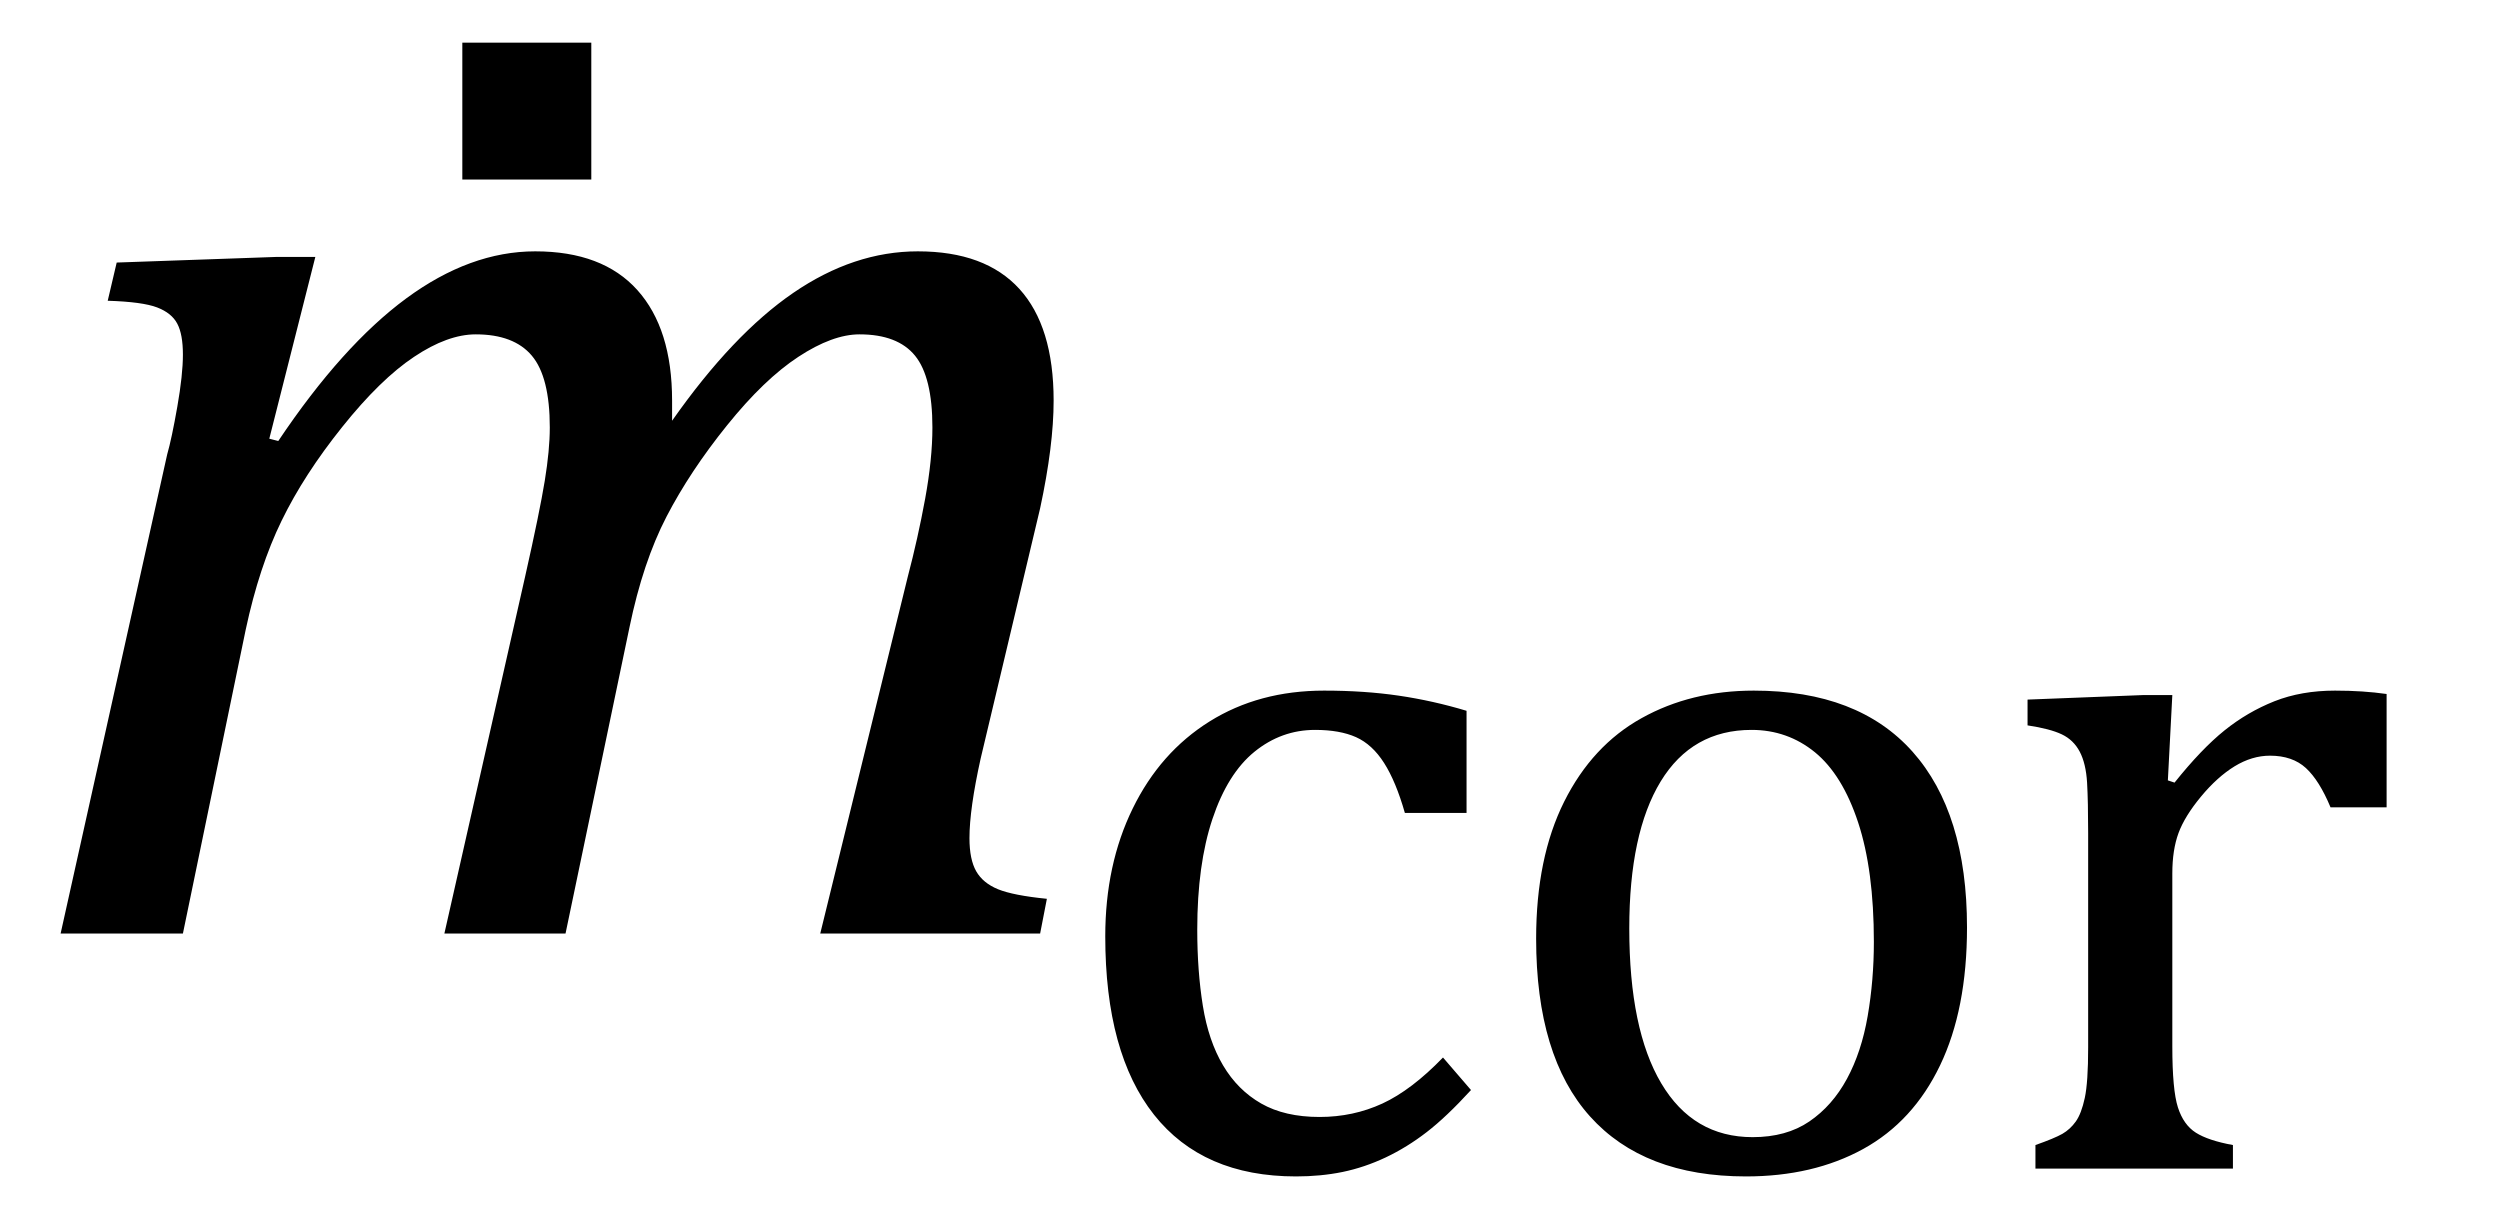 <?xml version="1.0" encoding="UTF-8" standalone="no"?><svg xmlns="http://www.w3.org/2000/svg" xmlns:xlink="http://www.w3.org/1999/xlink" stroke-dasharray="none" shape-rendering="auto" font-family="'Dialog'" width="34.813" text-rendering="auto" fill-opacity="1" contentScriptType="text/ecmascript" color-interpolation="auto" color-rendering="auto" preserveAspectRatio="xMidYMid meet" font-size="12" fill="black" stroke="black" image-rendering="auto" stroke-miterlimit="10" zoomAndPan="magnify" version="1.0" stroke-linecap="square" stroke-linejoin="miter" contentStyleType="text/css" font-style="normal" height="17" stroke-width="1" stroke-dashoffset="0" font-weight="normal" stroke-opacity="1" y="-4"><!--Converted from MathML using JEuclid--><defs id="genericDefs"/><g><g text-rendering="optimizeLegibility" transform="translate(0,13)" color-rendering="optimizeQuality" color-interpolation="linearRGB" image-rendering="optimizeQuality"><path d="M9.359 -7.422 L9.359 -7.281 Q9.359 -7.219 9.359 -7.141 Q10.203 -8.344 11.047 -8.922 Q11.891 -9.5 12.781 -9.5 Q13.719 -9.5 14.195 -8.977 Q14.672 -8.453 14.672 -7.422 Q14.672 -6.797 14.484 -5.922 L13.656 -2.438 Q13.5 -1.734 13.5 -1.328 Q13.5 -1.031 13.594 -0.867 Q13.688 -0.703 13.898 -0.617 Q14.109 -0.531 14.578 -0.484 L14.484 0 L11.422 0 L12.641 -4.969 Q12.781 -5.5 12.883 -6.055 Q12.984 -6.609 12.984 -7.047 Q12.984 -7.75 12.742 -8.047 Q12.5 -8.344 11.969 -8.344 Q11.594 -8.344 11.117 -8.031 Q10.641 -7.719 10.125 -7.078 Q9.609 -6.438 9.281 -5.805 Q8.953 -5.172 8.766 -4.266 L7.875 0 L6.188 0 L7.312 -4.969 Q7.516 -5.875 7.586 -6.305 Q7.656 -6.734 7.656 -7.047 Q7.656 -7.75 7.406 -8.047 Q7.156 -8.344 6.625 -8.344 Q6.234 -8.344 5.766 -8.031 Q5.297 -7.719 4.766 -7.055 Q4.234 -6.391 3.922 -5.75 Q3.609 -5.109 3.422 -4.234 L2.547 0 L0.844 0 L2.328 -6.672 Q2.391 -6.891 2.469 -7.336 Q2.547 -7.781 2.547 -8.062 Q2.547 -8.344 2.469 -8.492 Q2.391 -8.641 2.188 -8.719 Q1.984 -8.797 1.5 -8.812 L1.625 -9.344 L3.844 -9.422 L4.391 -9.422 L3.75 -6.891 L3.875 -6.859 Q4.766 -8.188 5.656 -8.844 Q6.547 -9.5 7.453 -9.5 Q8.391 -9.5 8.875 -8.961 Q9.359 -8.422 9.359 -7.422 Z" stroke="none"/></g><g text-rendering="optimizeLegibility" transform="translate(4.5,13.766)" color-rendering="optimizeQuality" color-interpolation="linearRGB" image-rendering="optimizeQuality"><path d="M3.734 -13.172 L3.734 -11.266 L1.938 -11.266 L1.938 -13.172 L3.734 -13.172 Z" stroke="none"/></g><g text-rendering="optimizeLegibility" transform="translate(14.672,16.273)" color-rendering="optimizeQuality" color-interpolation="linearRGB" image-rendering="optimizeQuality"><path d="M5.75 -6.375 L5.75 -4.953 L4.891 -4.953 Q4.766 -5.391 4.602 -5.648 Q4.438 -5.906 4.211 -6.008 Q3.984 -6.109 3.641 -6.109 Q3.172 -6.109 2.797 -5.805 Q2.422 -5.5 2.211 -4.867 Q2 -4.234 2 -3.328 Q2 -2.75 2.078 -2.266 Q2.156 -1.781 2.359 -1.438 Q2.562 -1.094 2.891 -0.906 Q3.219 -0.719 3.703 -0.719 Q4.172 -0.719 4.578 -0.906 Q4.984 -1.094 5.422 -1.547 L5.812 -1.094 Q5.469 -0.719 5.195 -0.508 Q4.922 -0.297 4.625 -0.156 Q4.328 -0.016 4.023 0.047 Q3.719 0.109 3.375 0.109 Q2.078 0.109 1.398 -0.75 Q0.719 -1.609 0.719 -3.234 Q0.719 -4.234 1.102 -5.016 Q1.484 -5.797 2.172 -6.227 Q2.859 -6.656 3.766 -6.656 Q4.328 -6.656 4.805 -6.586 Q5.281 -6.516 5.75 -6.375 ZM9.641 0.109 Q8.219 0.109 7.469 -0.727 Q6.719 -1.562 6.719 -3.203 Q6.719 -4.328 7.109 -5.109 Q7.5 -5.891 8.188 -6.273 Q8.875 -6.656 9.75 -6.656 Q11.203 -6.656 11.961 -5.805 Q12.719 -4.953 12.719 -3.359 Q12.719 -2.219 12.344 -1.438 Q11.969 -0.656 11.273 -0.273 Q10.578 0.109 9.641 0.109 ZM8.016 -3.344 Q8.016 -1.938 8.461 -1.188 Q8.906 -0.438 9.734 -0.438 Q10.203 -0.438 10.523 -0.656 Q10.844 -0.875 11.047 -1.25 Q11.25 -1.625 11.336 -2.125 Q11.422 -2.625 11.422 -3.156 Q11.422 -4.156 11.203 -4.82 Q10.984 -5.484 10.602 -5.797 Q10.219 -6.109 9.719 -6.109 Q8.891 -6.109 8.453 -5.391 Q8.016 -4.672 8.016 -3.344 ZM15.516 -5.406 L15.609 -5.375 Q15.984 -5.844 16.305 -6.102 Q16.625 -6.359 17 -6.508 Q17.375 -6.656 17.844 -6.656 Q18.234 -6.656 18.562 -6.609 L18.562 -5.031 L17.781 -5.031 Q17.625 -5.406 17.438 -5.578 Q17.25 -5.75 16.938 -5.75 Q16.688 -5.75 16.445 -5.602 Q16.203 -5.453 15.977 -5.18 Q15.75 -4.906 15.664 -4.672 Q15.578 -4.438 15.578 -4.109 L15.578 -1.703 Q15.578 -1.094 15.656 -0.852 Q15.734 -0.609 15.906 -0.5 Q16.078 -0.391 16.422 -0.328 L16.422 0 L13.672 0 L13.672 -0.328 Q13.938 -0.422 14.047 -0.484 Q14.156 -0.547 14.234 -0.656 Q14.312 -0.766 14.359 -0.984 Q14.406 -1.203 14.406 -1.688 L14.406 -4.672 Q14.406 -5.109 14.391 -5.375 Q14.375 -5.641 14.289 -5.805 Q14.203 -5.969 14.039 -6.047 Q13.875 -6.125 13.562 -6.172 L13.562 -6.531 L15.172 -6.594 L15.578 -6.594 L15.516 -5.406 Z" stroke="none"/></g></g></svg>